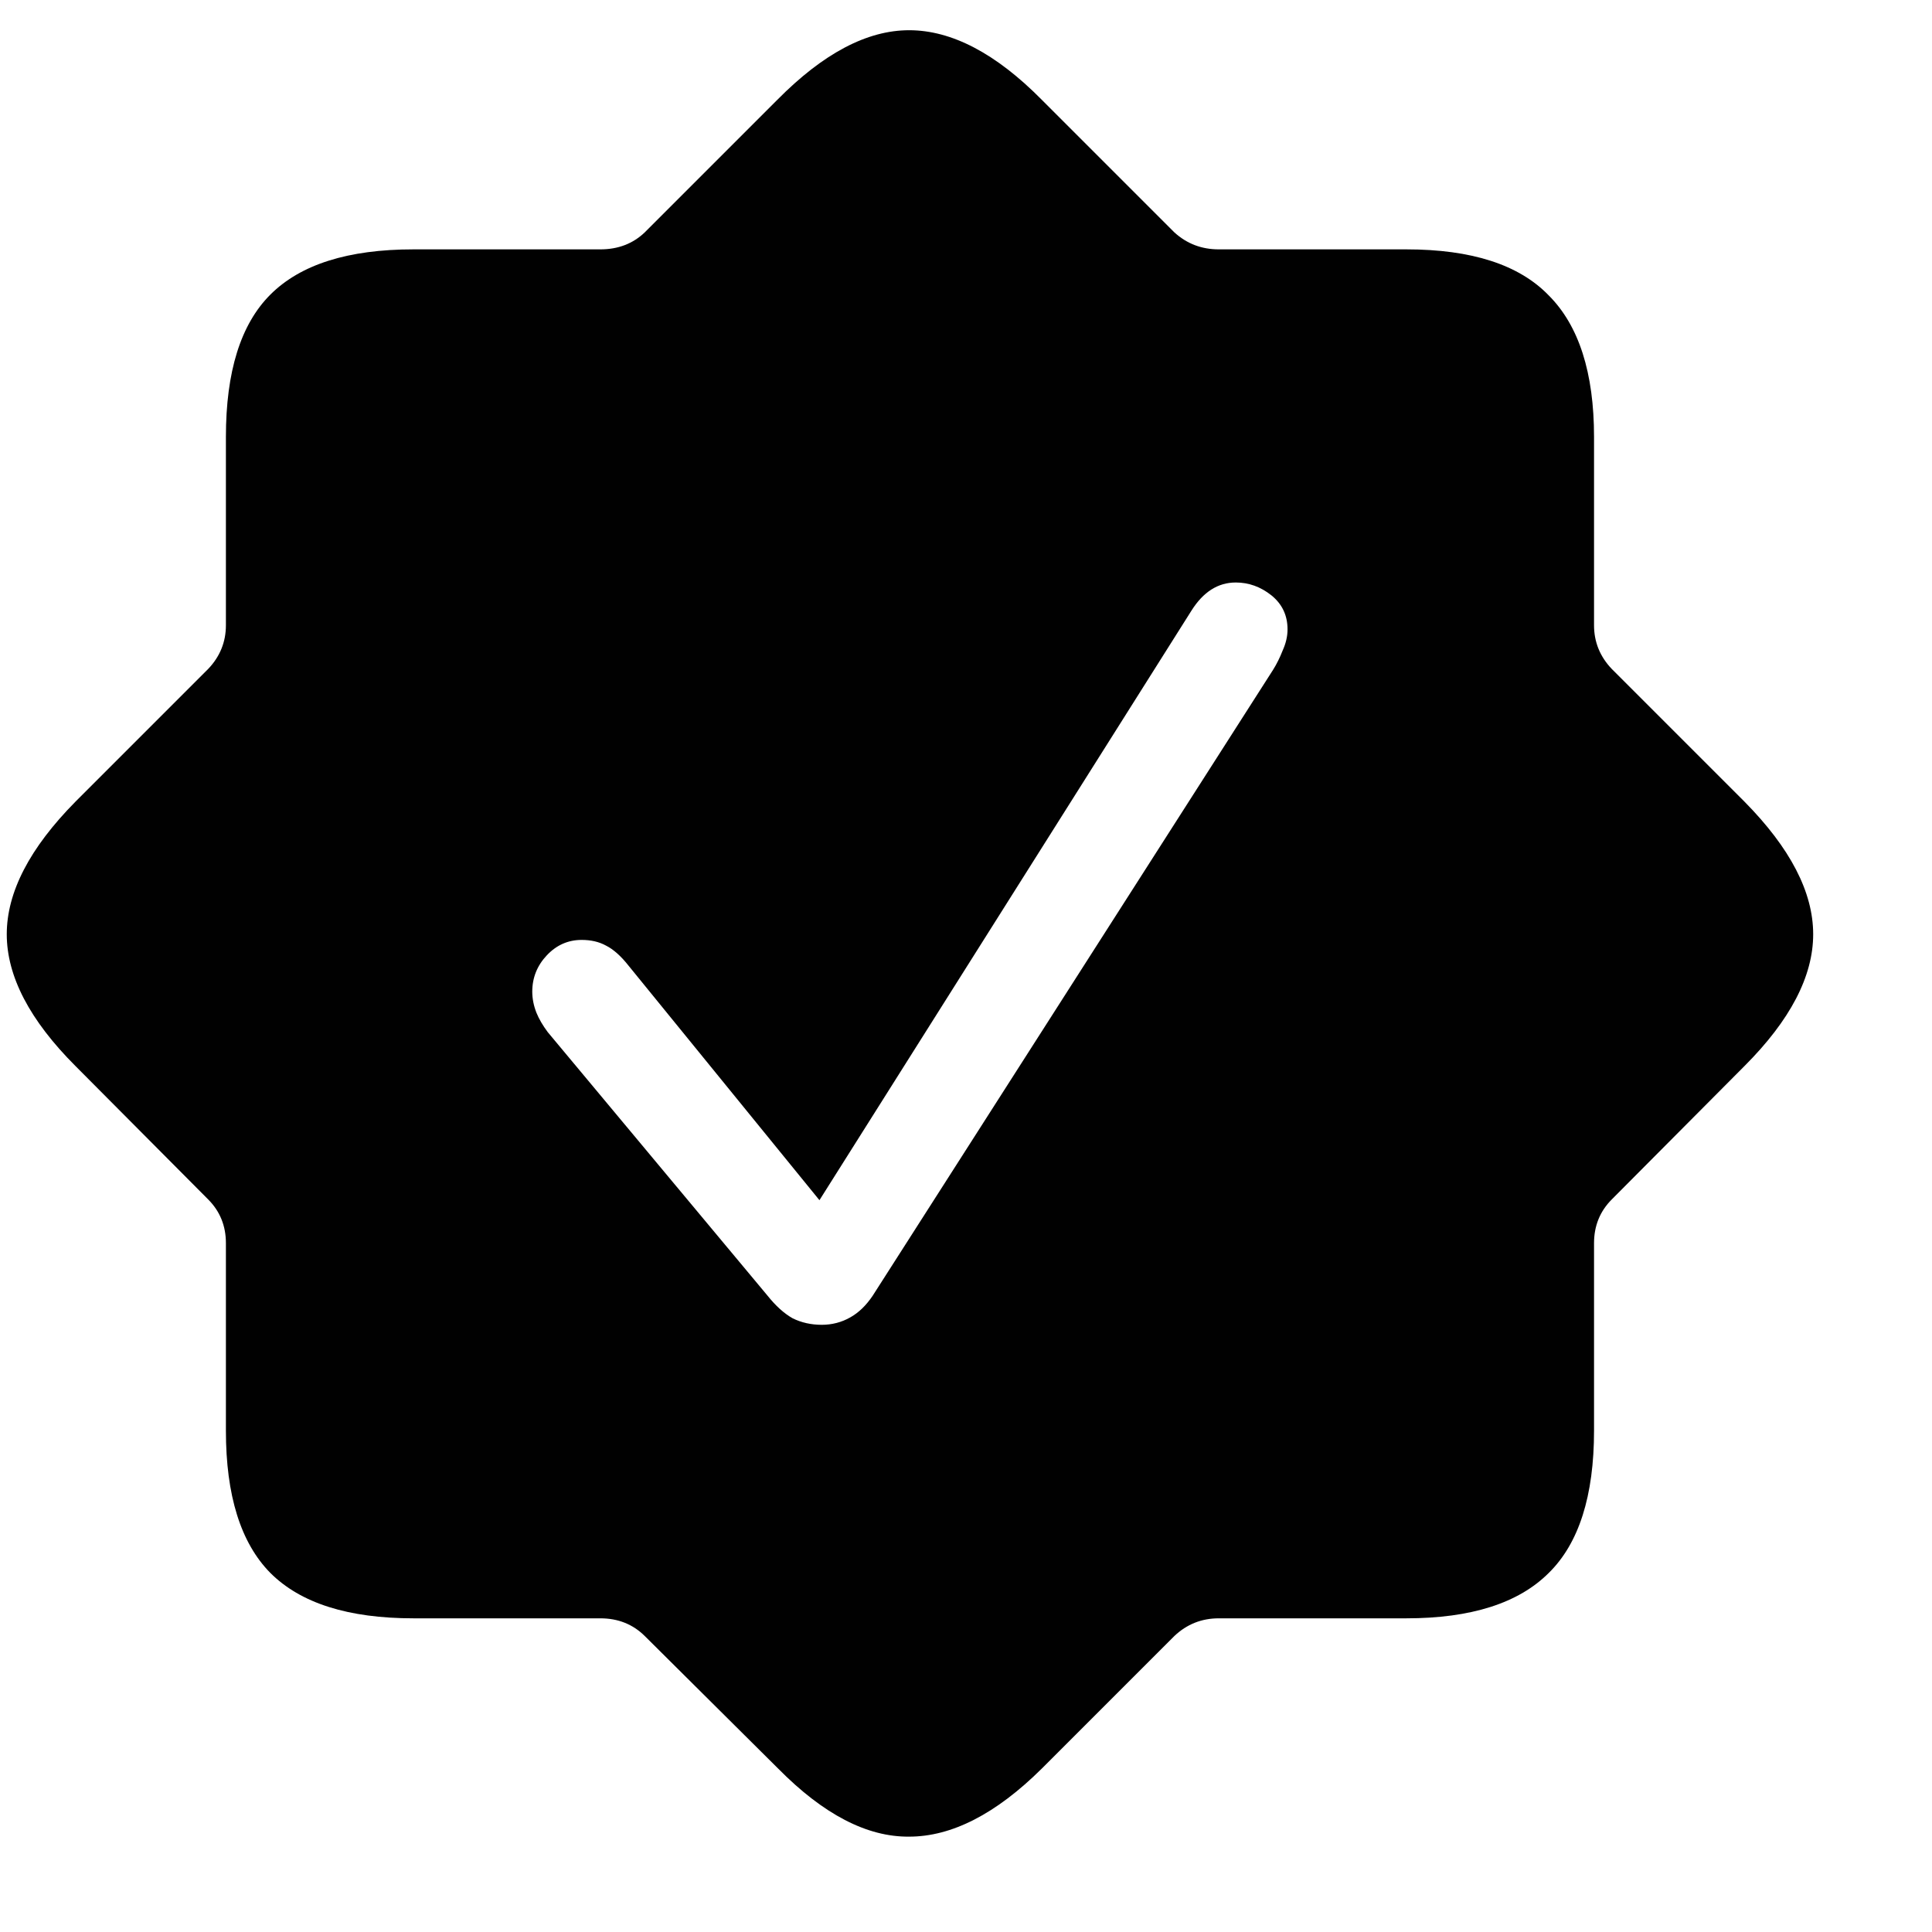 <svg xmlns="http://www.w3.org/2000/svg" fill="none" viewBox="0 0 14 14" height="14" width="14">
<path fill="#010101" d="M2.996 11.727C2.523 11.727 2.178 11.617 1.959 11.398C1.744 11.18 1.637 10.836 1.637 10.367V9.008C1.637 8.883 1.594 8.777 1.508 8.691L0.547 7.725C0.215 7.393 0.049 7.074 0.049 6.77C0.049 6.465 0.215 6.145 0.547 5.809L1.508 4.848C1.594 4.758 1.637 4.652 1.637 4.531V3.166C1.637 2.693 1.744 2.35 1.959 2.135C2.178 1.916 2.523 1.807 2.996 1.807H4.35C4.479 1.807 4.586 1.766 4.672 1.684L5.633 0.723C5.965 0.387 6.283 0.219 6.588 0.219C6.896 0.219 7.217 0.387 7.549 0.723L8.51 1.684C8.6 1.766 8.707 1.807 8.832 1.807H10.191C10.664 1.807 11.008 1.918 11.223 2.141C11.441 2.359 11.551 2.701 11.551 3.166V4.531C11.551 4.652 11.594 4.758 11.68 4.848L12.641 5.809C12.973 6.145 13.139 6.465 13.139 6.77C13.139 7.074 12.973 7.393 12.641 7.725L11.68 8.691C11.594 8.777 11.551 8.883 11.551 9.008V10.367C11.551 10.84 11.441 11.184 11.223 11.398C11.004 11.617 10.66 11.727 10.191 11.727H8.832C8.707 11.727 8.6 11.77 8.51 11.855L7.549 12.816C7.217 13.145 6.896 13.309 6.588 13.309C6.283 13.312 5.967 13.148 5.639 12.816L4.672 11.855C4.586 11.77 4.479 11.727 4.35 11.727H2.996ZM5.955 9.6C6.029 9.6 6.098 9.582 6.16 9.547C6.223 9.512 6.277 9.459 6.324 9.389L9.225 4.854C9.252 4.811 9.275 4.764 9.295 4.713C9.318 4.662 9.33 4.611 9.33 4.561C9.33 4.459 9.291 4.377 9.213 4.314C9.135 4.252 9.049 4.221 8.955 4.221C8.826 4.221 8.719 4.289 8.633 4.426L5.938 8.697L4.555 6.998C4.5 6.928 4.445 6.879 4.391 6.852C4.34 6.824 4.281 6.811 4.215 6.811C4.117 6.811 4.033 6.848 3.963 6.922C3.893 6.996 3.857 7.084 3.857 7.186C3.857 7.236 3.867 7.287 3.887 7.338C3.906 7.385 3.934 7.432 3.969 7.479L5.562 9.389C5.621 9.463 5.682 9.518 5.744 9.553C5.807 9.584 5.877 9.6 5.955 9.6Z"></path>
</svg>
